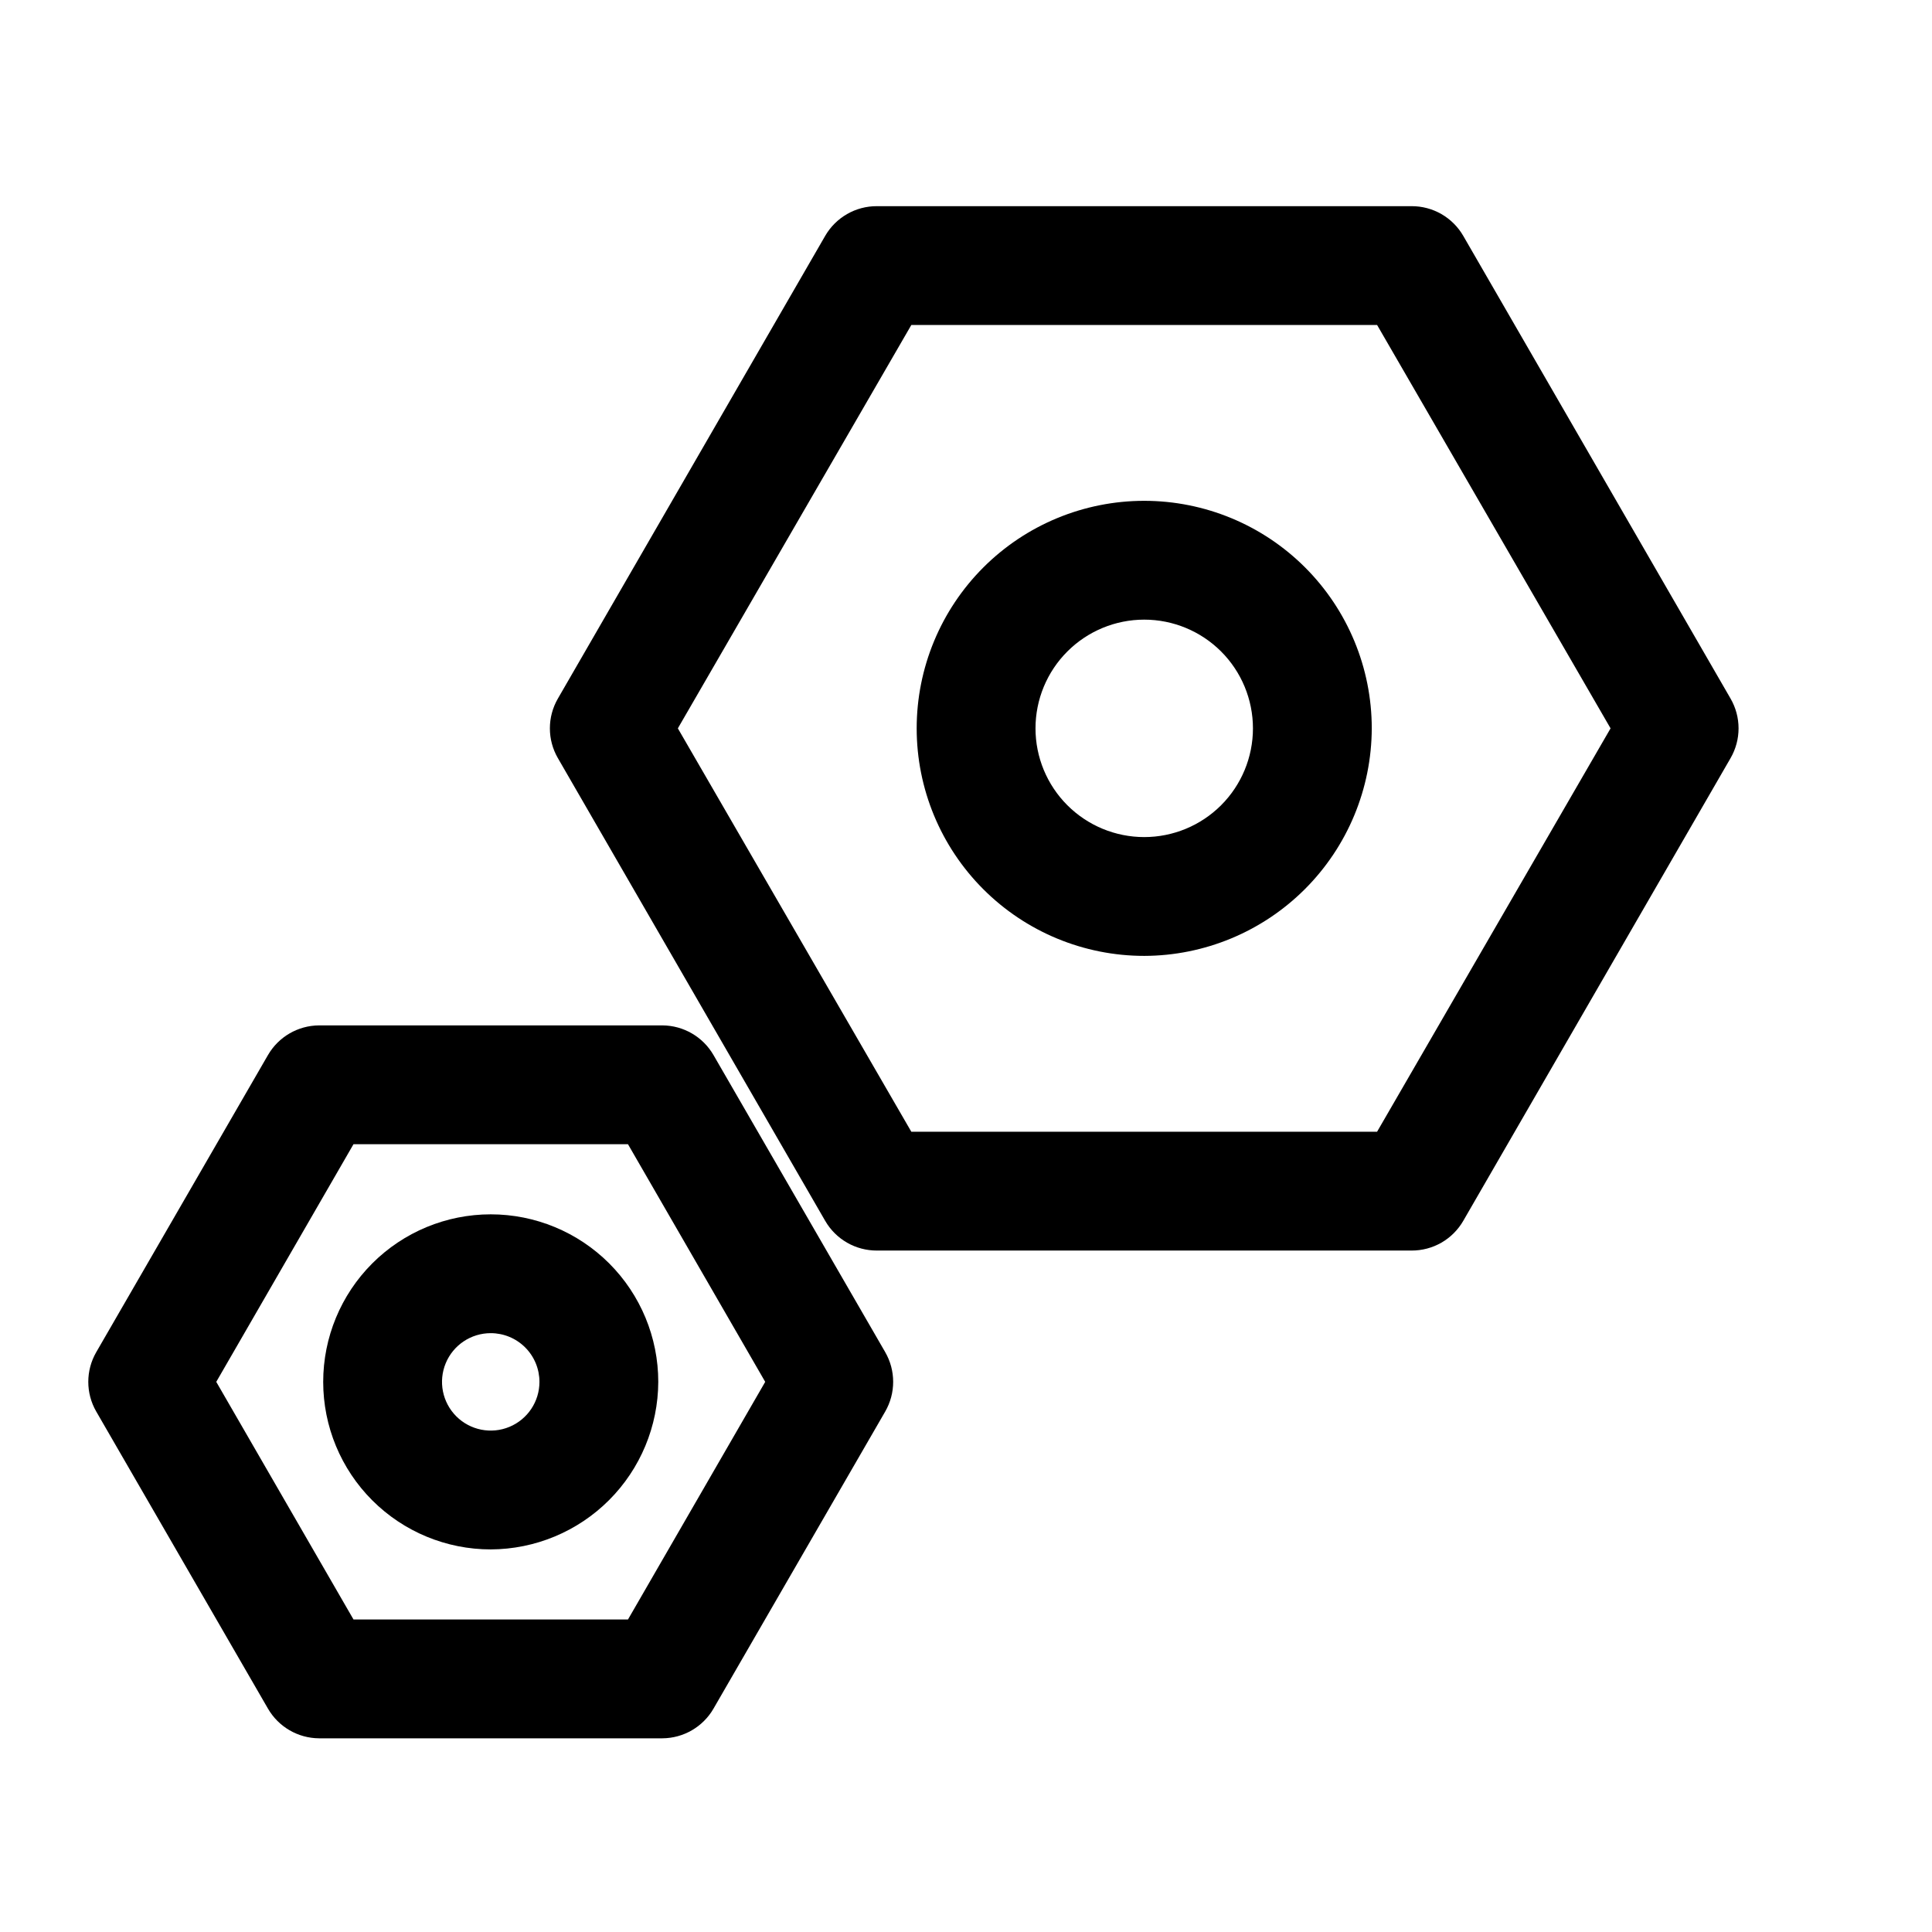 <?xml version="1.0" encoding="UTF-8"?>
<!-- Uploaded to: ICON Repo, www.iconrepo.com, Generator: ICON Repo Mixer Tools -->
<svg fill="#000000" width="800px" height="800px" version="1.1" viewBox="144 144 512 512" xmlns="http://www.w3.org/2000/svg">
 <g>
  <path d="m518.08 475.41h-141.7c-2.773 0.008-5.504-0.711-7.906-2.094-2.406-1.383-4.406-3.379-5.793-5.781l-70.848-122.64c-2.812-4.871-2.812-10.871 0-15.746l70.848-122.64c1.387-2.402 3.387-4.394 5.793-5.777 2.402-1.383 5.133-2.106 7.906-2.094h141.7c2.773-0.012 5.504 0.711 7.91 2.094 2.402 1.383 4.402 3.375 5.789 5.777l70.848 122.64c1.383 2.394 2.109 5.109 2.109 7.875 0 2.762-0.727 5.477-2.109 7.871l-70.848 122.64c-1.387 2.402-3.387 4.398-5.789 5.781-2.406 1.383-5.137 2.102-7.91 2.094zm-132.57-31.488h123.43l61.875-106.9-61.871-106.9h-123.43l-61.875 106.9z"/>
  <path d="m447.23 397.32c-15.992 0-31.328-6.352-42.637-17.66s-17.664-26.645-17.664-42.637c0-15.992 6.356-31.332 17.664-42.641 11.309-11.309 26.645-17.66 42.637-17.66 15.992 0 31.332 6.352 42.637 17.66 11.309 11.309 17.664 26.648 17.664 42.641-0.043 15.98-6.41 31.293-17.707 42.59-11.301 11.301-26.613 17.668-42.594 17.707zm0-89.109c-7.641 0-14.969 3.035-20.371 8.438-5.406 5.402-8.441 12.734-8.441 20.375 0 7.641 3.035 14.969 8.441 20.371 5.402 5.402 12.73 8.438 20.371 8.438s14.969-3.035 20.375-8.438c5.402-5.402 8.438-12.73 8.438-20.371 0-7.641-3.035-14.973-8.438-20.375-5.406-5.402-12.734-8.438-20.375-8.438z"/>
  <path d="m319.55 604.67h-91c-5.594-0.035-10.746-3.031-13.539-7.871l-45.5-78.719-0.004-0.004c-2.812-4.871-2.812-10.871 0-15.742l45.5-78.719 0.004-0.004c2.793-4.84 7.945-7.836 13.539-7.871h91c5.59 0.035 10.742 3.031 13.539 7.871l45.5 78.719v0.004c1.383 2.391 2.109 5.106 2.109 7.871 0 2.762-0.727 5.477-2.109 7.871l-45.5 78.719v0.004c-2.797 4.84-7.949 7.836-13.539 7.871zm-81.867-31.488h72.738l36.367-62.977-36.367-62.977h-72.742l-36.367 62.977z"/>
  <path d="m274.05 554.61c-11.777 0-23.07-4.68-31.395-13.004-8.328-8.328-13.004-19.621-13.004-31.395 0-11.773 4.676-23.066 13.004-31.395 8.324-8.328 19.617-13.004 31.395-13.004 11.773 0 23.066 4.676 31.395 13.004 8.324 8.328 13.004 19.621 13.004 31.395-0.043 11.762-4.734 23.031-13.051 31.348-8.316 8.316-19.586 13.008-31.348 13.051zm0-57.309c-5.223 0-9.93 3.144-11.93 7.969-1.996 4.824-0.891 10.379 2.801 14.07 3.691 3.691 9.246 4.797 14.07 2.797 4.824-1.996 7.969-6.703 7.969-11.926 0-3.426-1.359-6.707-3.781-9.129s-5.707-3.781-9.129-3.781z"/>
 </g>
</svg>